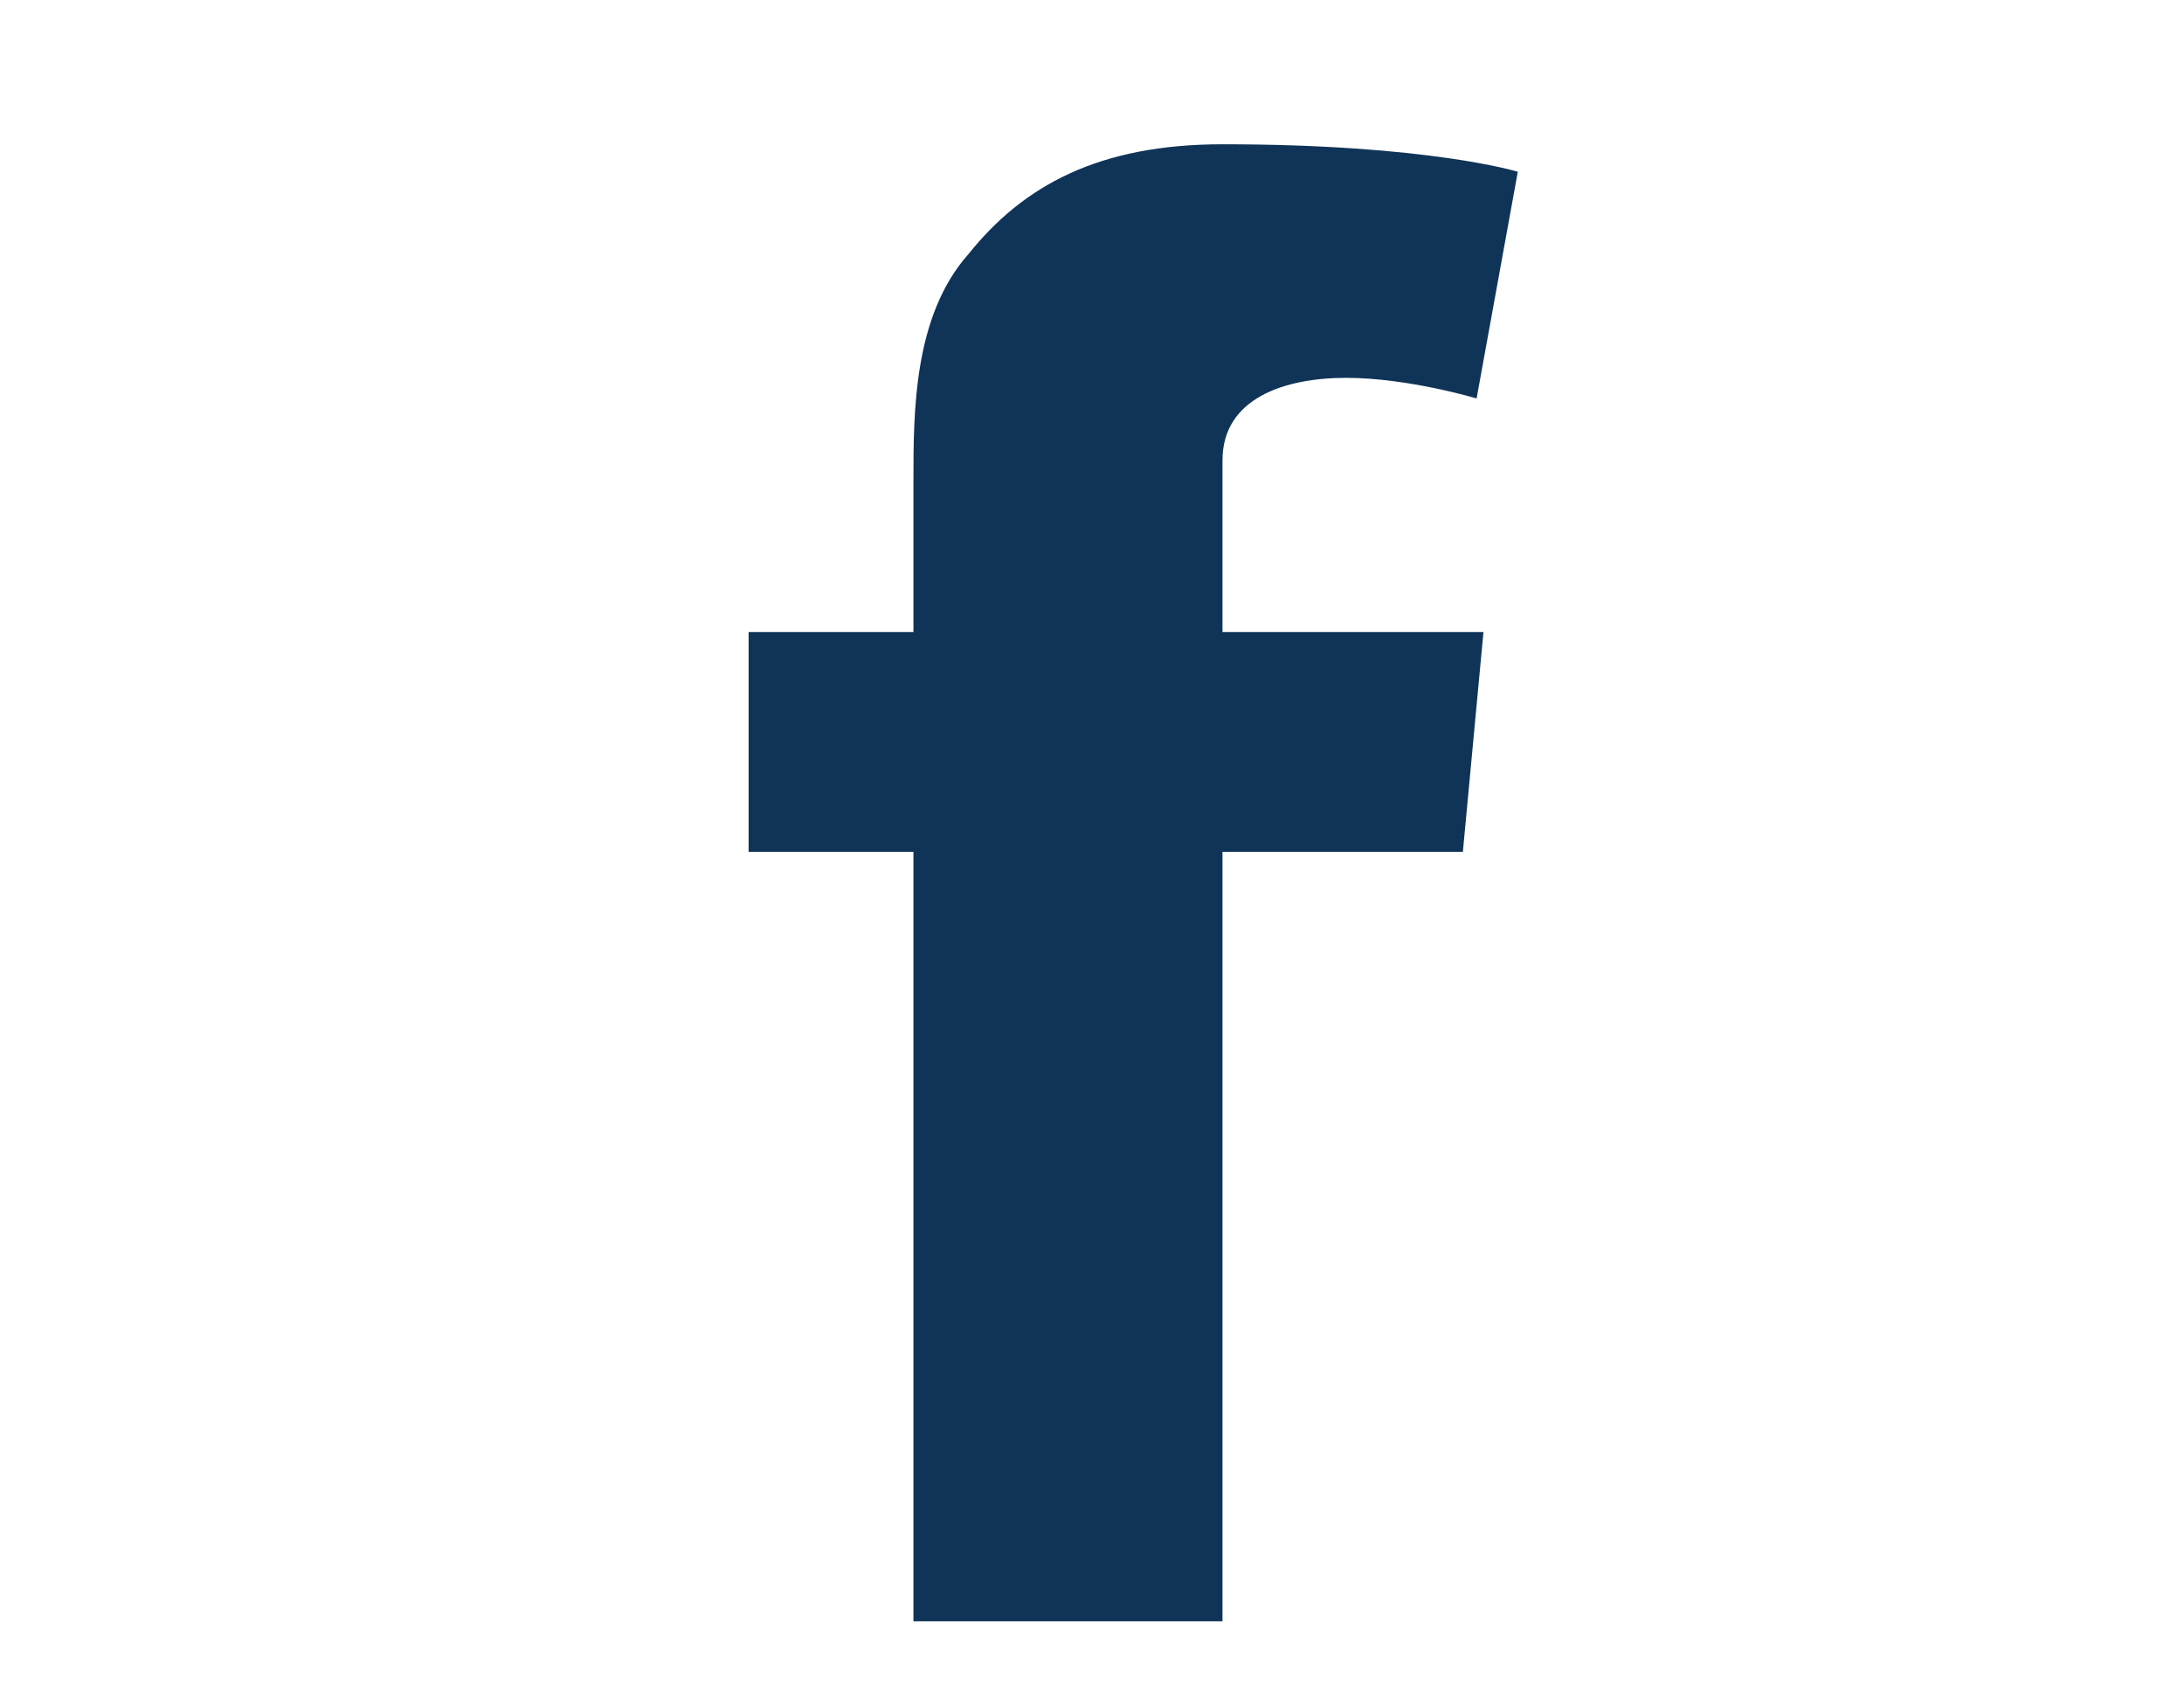 <?xml version="1.0" encoding="utf-8"?>
<!-- Generator: Adobe Illustrator 24.0.1, SVG Export Plug-In . SVG Version: 6.00 Build 0)  -->
<svg version="1.1" xmlns="http://www.w3.org/2000/svg" xmlns:xlink="http://www.w3.org/1999/xlink" x="0px" y="0px" width="31.8px"
	 height="24.8px" viewBox="0 0 31.8 24.8" style="enable-background:new 0 0 31.8 24.8;" xml:space="preserve">
<style type="text/css">
	.st0{fill:#103457;}
</style>
<g id="Linkedin">
</g>
<g id="facebook">
	<path class="st0" d="M10.9,9.2h2.4V7c0-1,0-2.4,0.8-3.3c0.8-1,1.9-1.6,3.7-1.6c3,0,4.3,0.4,4.3,0.4l-0.6,3.3c0,0-1-0.3-1.9-0.3
		c-0.9,0-1.8,0.3-1.8,1.2v2.5h3.8l-0.3,3.2h-3.5v11.2h-4.5V12.4h-2.4V9.2z"/>
</g>
<g id="Twitter">
</g>
<g id="YouTube">
</g>
<g id="Vimeo">
</g>
</svg>

